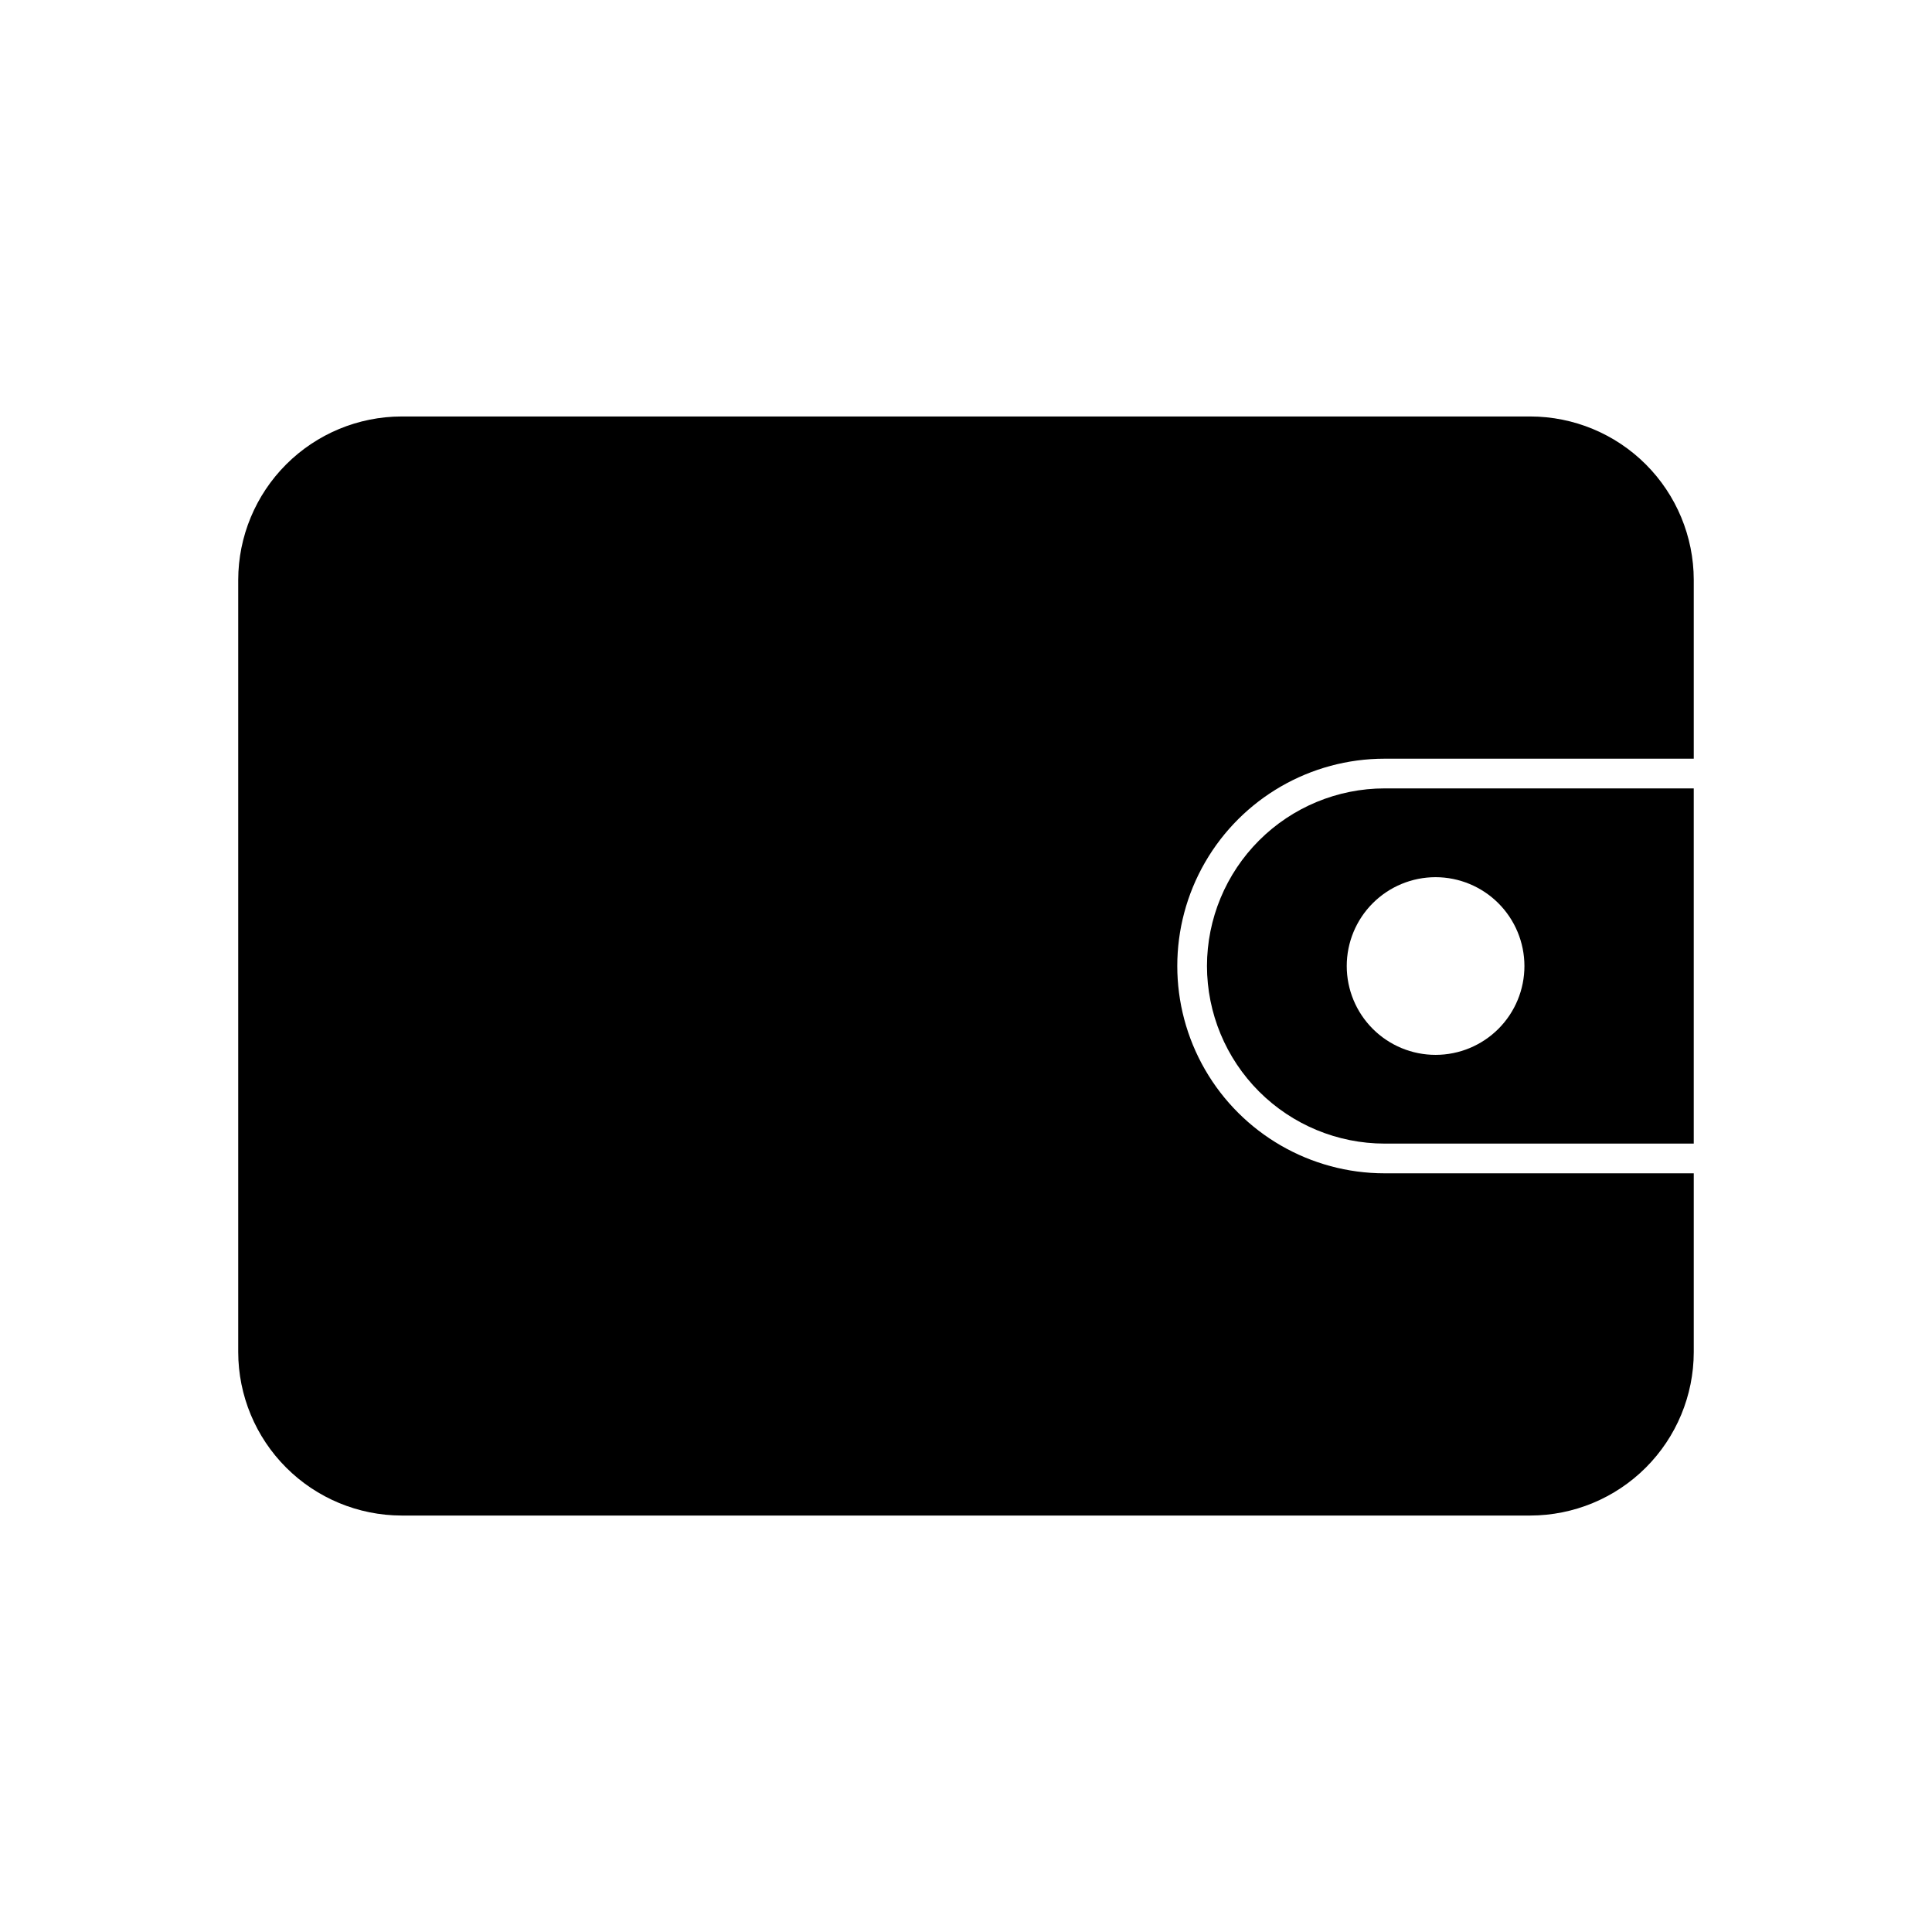 <?xml version="1.0" encoding="UTF-8"?>
<!-- Uploaded to: SVG Repo, www.svgrepo.com, Generator: SVG Repo Mixer Tools -->
<svg fill="#000000" width="800px" height="800px" version="1.1" viewBox="144 144 512 512" xmlns="http://www.w3.org/2000/svg">
 <g>
  <path d="m510.93 454.94c-19.625 0-37.762-10.473-47.578-27.469-9.812-17-9.812-37.941 0-54.941 9.816-16.996 27.953-27.469 47.578-27.469h81.934v-47.395c-0.02-11.477-4.59-22.48-12.703-30.594-8.117-8.113-19.117-12.684-30.594-12.703h-299.14c-11.477 0.02-22.477 4.59-30.59 12.703-8.117 8.113-12.684 19.117-12.707 30.594v204.67c0.023 11.477 4.59 22.477 12.707 30.59 8.113 8.117 19.113 12.684 30.59 12.707h299.14c11.477-0.023 22.477-4.59 30.594-12.707 8.113-8.113 12.684-19.113 12.703-30.59v-47.398z"/>
  <path d="m463.86 400c0.016 12.477 4.981 24.441 13.801 33.266 8.824 8.82 20.789 13.785 33.266 13.801h81.934v-94.133h-81.934c-12.477 0.012-24.441 4.977-33.266 13.801-8.82 8.824-13.785 20.785-13.801 33.266zm84.129 0c0.004 6.242-2.477 12.234-6.891 16.652-4.414 4.414-10.402 6.898-16.648 6.898-6.246 0.004-12.234-2.477-16.652-6.894-4.418-4.414-6.898-10.402-6.898-16.648 0-6.242 2.481-12.234 6.894-16.648 4.418-4.418 10.406-6.898 16.652-6.898 6.238 0.008 12.223 2.488 16.637 6.902 4.414 4.41 6.898 10.395 6.906 16.637z"/>
 </g>
</svg>